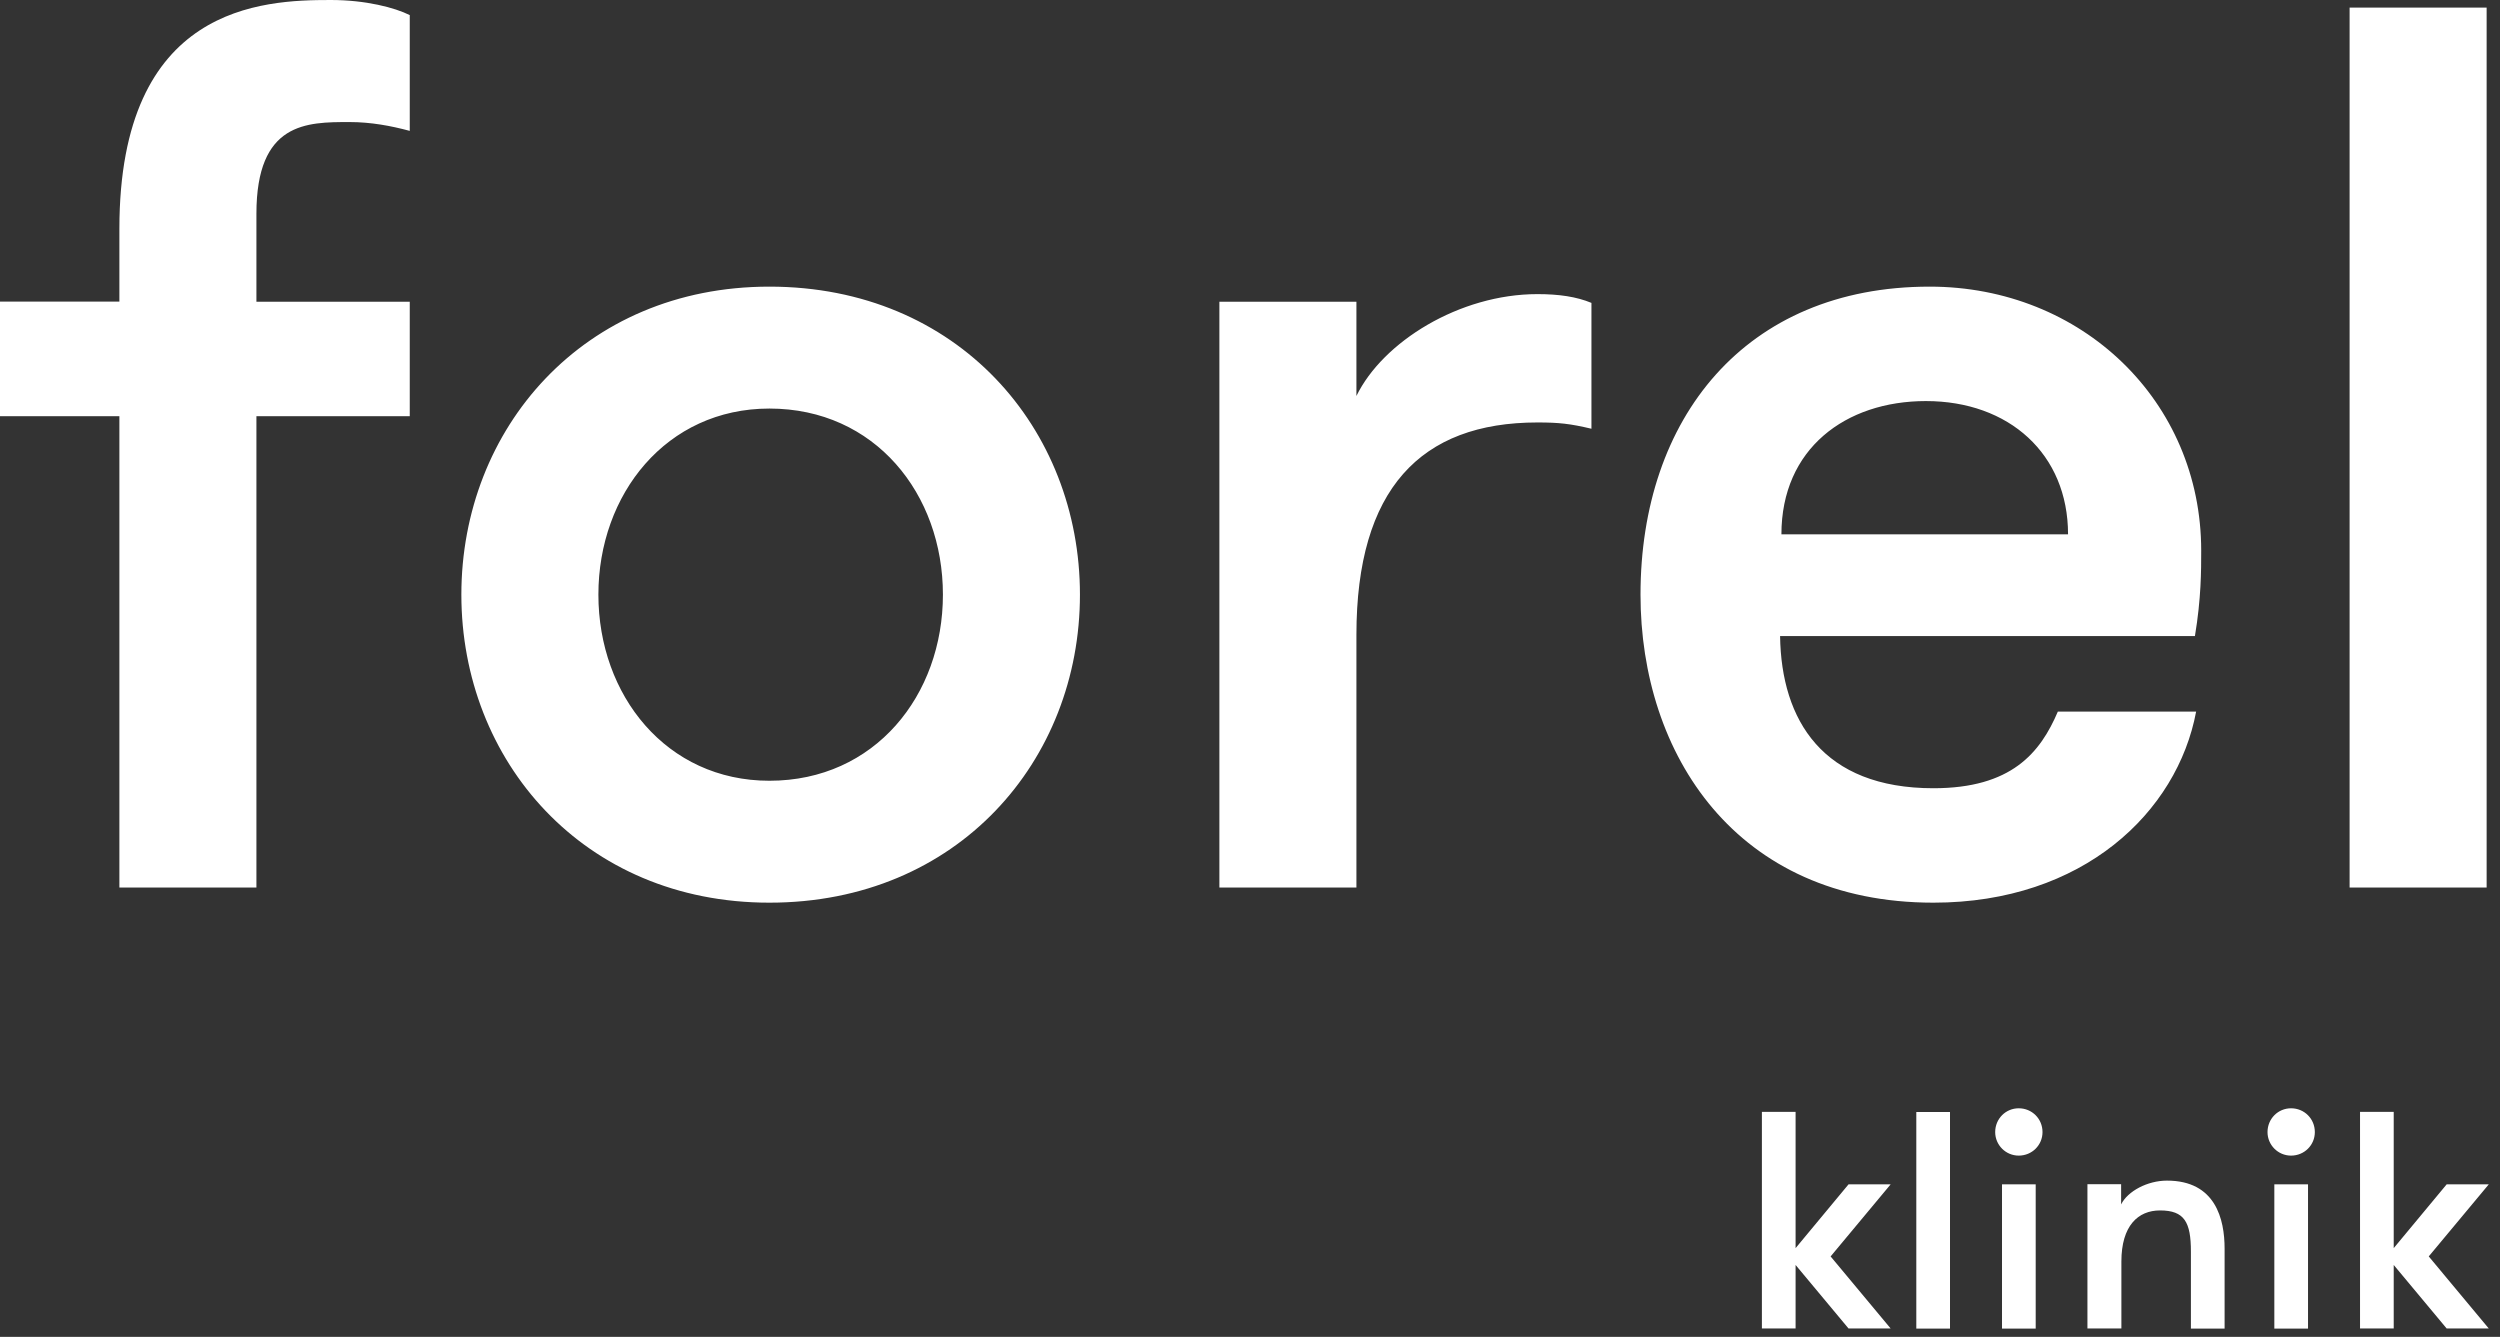 <svg xmlns="http://www.w3.org/2000/svg" width="187" height="100" viewBox="0 0 187 100" fill="none"><rect x="0" y="0" width="187" height="100" fill="#333333" stroke="none"/><g clip-path="url(#clip0)"><path d="M175.75 66.39H186V0.57H175.75V66.39ZM144.06 30C150.27 30 154.69 33.95 154.69 39.97H133.25C133.25 33.57 138.04 30 144.06 30ZM153.93 53.22C152.61 56.32 150.45 58.96 144.62 58.96C136.34 58.96 133.24 53.88 133.15 47.58H164.18C164.65 44.76 164.65 42.69 164.65 41.19C164.65 30 155.72 21.44 144.34 21.44C130.52 21.44 122.71 31.31 122.71 44.48C122.71 56.42 129.86 67.52 144.62 67.52C155.81 67.52 162.86 60.75 164.27 53.23H153.93V53.22ZM119.05 22.66C117.92 22.19 116.6 22 115 22C109.17 22 103.43 25.57 101.46 29.62V22.57H91.21V66.39H101.46V47.49C101.46 36.58 106.26 31.6 115 31.6C116.6 31.6 117.44 31.69 119.04 32.07V22.66H119.05ZM57.55 67.52C71.65 67.52 80.78 56.89 80.78 44.48C80.78 32.07 71.66 21.44 57.55 21.44C43.63 21.44 34.51 32.07 34.51 44.48C34.51 56.89 43.63 67.52 57.55 67.52ZM57.55 58.4C49.84 58.4 44.76 52 44.76 44.48C44.76 36.96 49.84 30.56 57.55 30.56C65.45 30.56 70.53 36.95 70.53 44.48C70.53 52 65.45 58.4 57.55 58.4ZM0 31.13H8.93V66.39H19.18V31.13H30.65V22.57H19.18V15.99C19.18 9.13 22.94 9.13 26.14 9.13C27.74 9.13 29.24 9.41 30.65 9.79V1.13C29.53 0.57 27.36 0 24.73 0C19.65 0 8.93 0.38 8.93 17.11V22.56H0V31.13Z" fill="white"></path><path d="M183.01 88.59L179.05 93.36V83.17H176.53V99.37H179.05V94.62L183.01 99.37H186.16L181.67 93.98L186.16 88.59H183.01ZM169.61 84.68C169.61 85.65 170.4 86.44 171.37 86.44C172.37 86.44 173.15 85.65 173.15 84.68C173.15 83.68 172.36 82.9 171.37 82.9C170.4 82.9 169.61 83.68 169.61 84.68ZM170.12 99.38H172.64V88.59H170.12V99.38ZM158.68 99.38V94.36C158.68 91.68 159.93 90.54 161.57 90.54C163.4 90.54 163.88 91.42 163.88 93.62V99.38H166.4V93.4C166.4 91.2 165.73 88.31 162.09 88.31C160.63 88.31 159.15 89.1 158.66 90.09V88.58H156.14V99.37H158.68V99.38ZM149.24 84.68C149.24 85.65 150.03 86.44 151 86.44C152 86.44 152.78 85.65 152.78 84.68C152.78 83.68 151.99 82.9 151 82.9C150.03 82.9 149.24 83.68 149.24 84.68ZM149.75 99.38H152.27V88.59H149.75V99.38ZM143.34 99.38H145.86V83.18H143.34V99.38ZM138.27 88.59L134.31 93.36V83.17H131.79V99.37H134.31V94.62L138.27 99.37H141.42L136.93 93.98L141.42 88.59H138.27Z" fill="white"></path></g><defs><clipPath id="clip0"><rect width="186.16" height="99.38" fill="white"></rect></clipPath></defs></svg>